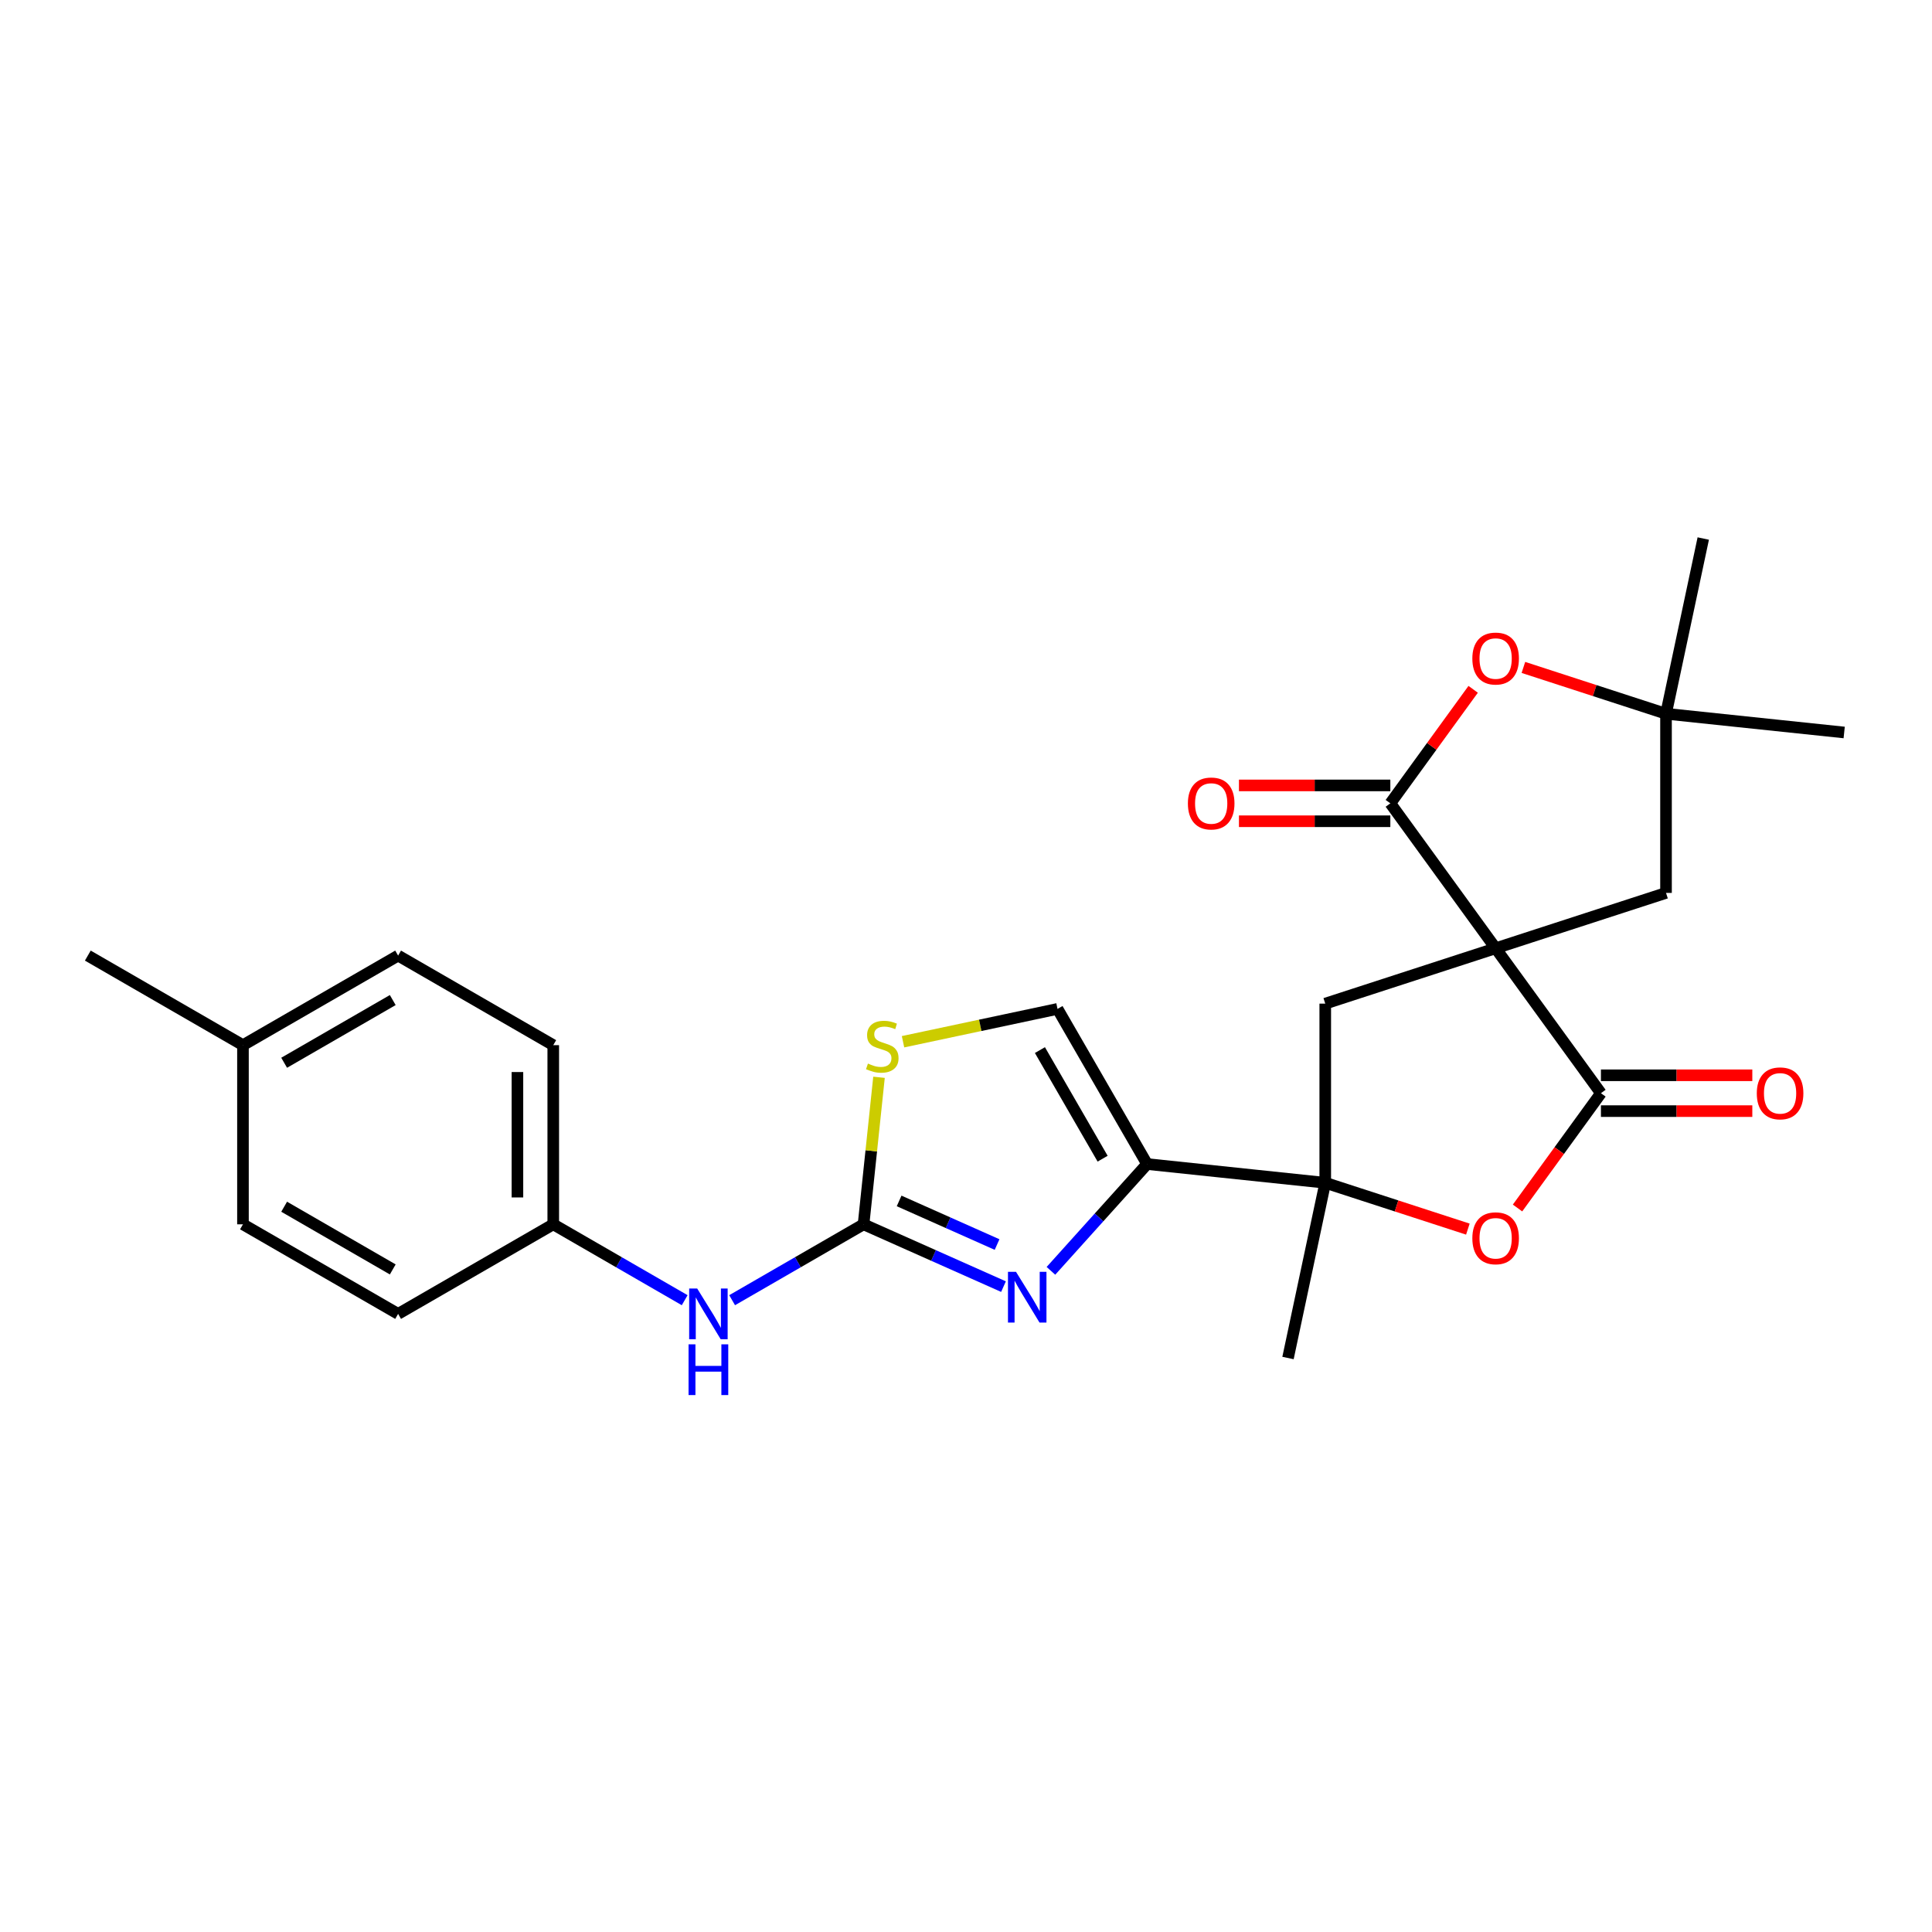 <?xml version='1.0' encoding='iso-8859-1'?>
<svg version='1.1' baseProfile='full'
              xmlns='http://www.w3.org/2000/svg'
                      xmlns:rdkit='http://www.rdkit.org/xml'
                      xmlns:xlink='http://www.w3.org/1999/xlink'
                  xml:space='preserve'
width='1000px' height='1000px' viewBox='0 0 1000 1000'>
<!-- END OF HEADER -->
<rect style='opacity:1.0;fill:#FFFFFF;stroke:none' width='1000' height='1000' x='0' y='0'> </rect>
<path class='bond-0' d='M 774.138,490.821 L 828.641,565.839' style='fill:none;fill-rule:evenodd;stroke:#000000;stroke-width:6px;stroke-linecap:butt;stroke-linejoin:miter;stroke-opacity:1' />
<path class='bond-1' d='M 774.138,490.821 L 719.634,415.804' style='fill:none;fill-rule:evenodd;stroke:#000000;stroke-width:6px;stroke-linecap:butt;stroke-linejoin:miter;stroke-opacity:1' />
<path class='bond-7' d='M 774.138,490.821 L 685.949,519.476' style='fill:none;fill-rule:evenodd;stroke:#000000;stroke-width:6px;stroke-linecap:butt;stroke-linejoin:miter;stroke-opacity:1' />
<path class='bond-11' d='M 774.138,490.821 L 862.327,462.167' style='fill:none;fill-rule:evenodd;stroke:#000000;stroke-width:6px;stroke-linecap:butt;stroke-linejoin:miter;stroke-opacity:1' />
<path class='bond-6' d='M 828.641,565.839 L 807.056,595.55' style='fill:none;fill-rule:evenodd;stroke:#000000;stroke-width:6px;stroke-linecap:butt;stroke-linejoin:miter;stroke-opacity:1' />
<path class='bond-6' d='M 807.056,595.55 L 785.47,625.26' style='fill:none;fill-rule:evenodd;stroke:#FF0000;stroke-width:6px;stroke-linecap:butt;stroke-linejoin:miter;stroke-opacity:1' />
<path class='bond-14' d='M 828.641,575.112 L 867.819,575.112' style='fill:none;fill-rule:evenodd;stroke:#000000;stroke-width:6px;stroke-linecap:butt;stroke-linejoin:miter;stroke-opacity:1' />
<path class='bond-14' d='M 867.819,575.112 L 906.996,575.112' style='fill:none;fill-rule:evenodd;stroke:#FF0000;stroke-width:6px;stroke-linecap:butt;stroke-linejoin:miter;stroke-opacity:1' />
<path class='bond-14' d='M 828.641,556.566 L 867.819,556.566' style='fill:none;fill-rule:evenodd;stroke:#000000;stroke-width:6px;stroke-linecap:butt;stroke-linejoin:miter;stroke-opacity:1' />
<path class='bond-14' d='M 867.819,556.566 L 906.996,556.566' style='fill:none;fill-rule:evenodd;stroke:#FF0000;stroke-width:6px;stroke-linecap:butt;stroke-linejoin:miter;stroke-opacity:1' />
<path class='bond-8' d='M 719.634,415.804 L 741.072,386.297' style='fill:none;fill-rule:evenodd;stroke:#000000;stroke-width:6px;stroke-linecap:butt;stroke-linejoin:miter;stroke-opacity:1' />
<path class='bond-8' d='M 741.072,386.297 L 762.51,356.791' style='fill:none;fill-rule:evenodd;stroke:#FF0000;stroke-width:6px;stroke-linecap:butt;stroke-linejoin:miter;stroke-opacity:1' />
<path class='bond-15' d='M 719.634,406.531 L 680.457,406.531' style='fill:none;fill-rule:evenodd;stroke:#000000;stroke-width:6px;stroke-linecap:butt;stroke-linejoin:miter;stroke-opacity:1' />
<path class='bond-15' d='M 680.457,406.531 L 641.28,406.531' style='fill:none;fill-rule:evenodd;stroke:#FF0000;stroke-width:6px;stroke-linecap:butt;stroke-linejoin:miter;stroke-opacity:1' />
<path class='bond-15' d='M 719.634,425.077 L 680.457,425.077' style='fill:none;fill-rule:evenodd;stroke:#000000;stroke-width:6px;stroke-linecap:butt;stroke-linejoin:miter;stroke-opacity:1' />
<path class='bond-15' d='M 680.457,425.077 L 641.28,425.077' style='fill:none;fill-rule:evenodd;stroke:#FF0000;stroke-width:6px;stroke-linecap:butt;stroke-linejoin:miter;stroke-opacity:1' />
<path class='bond-2' d='M 593.731,602.51 L 685.949,612.203' style='fill:none;fill-rule:evenodd;stroke:#000000;stroke-width:6px;stroke-linecap:butt;stroke-linejoin:miter;stroke-opacity:1' />
<path class='bond-3' d='M 593.731,602.51 L 568.846,630.147' style='fill:none;fill-rule:evenodd;stroke:#000000;stroke-width:6px;stroke-linecap:butt;stroke-linejoin:miter;stroke-opacity:1' />
<path class='bond-3' d='M 568.846,630.147 L 543.961,657.784' style='fill:none;fill-rule:evenodd;stroke:#0000FF;stroke-width:6px;stroke-linecap:butt;stroke-linejoin:miter;stroke-opacity:1' />
<path class='bond-10' d='M 593.731,602.51 L 547.367,522.206' style='fill:none;fill-rule:evenodd;stroke:#000000;stroke-width:6px;stroke-linecap:butt;stroke-linejoin:miter;stroke-opacity:1' />
<path class='bond-10' d='M 570.715,599.737 L 538.261,543.524' style='fill:none;fill-rule:evenodd;stroke:#000000;stroke-width:6px;stroke-linecap:butt;stroke-linejoin:miter;stroke-opacity:1' />
<path class='bond-5' d='M 519.407,665.953 L 483.19,649.829' style='fill:none;fill-rule:evenodd;stroke:#0000FF;stroke-width:6px;stroke-linecap:butt;stroke-linejoin:miter;stroke-opacity:1' />
<path class='bond-5' d='M 483.19,649.829 L 446.974,633.704' style='fill:none;fill-rule:evenodd;stroke:#000000;stroke-width:6px;stroke-linecap:butt;stroke-linejoin:miter;stroke-opacity:1' />
<path class='bond-5' d='M 516.085,644.174 L 490.734,632.887' style='fill:none;fill-rule:evenodd;stroke:#0000FF;stroke-width:6px;stroke-linecap:butt;stroke-linejoin:miter;stroke-opacity:1' />
<path class='bond-5' d='M 490.734,632.887 L 465.382,621.599' style='fill:none;fill-rule:evenodd;stroke:#000000;stroke-width:6px;stroke-linecap:butt;stroke-linejoin:miter;stroke-opacity:1' />
<path class='bond-4' d='M 685.949,612.203 L 685.949,519.476' style='fill:none;fill-rule:evenodd;stroke:#000000;stroke-width:6px;stroke-linecap:butt;stroke-linejoin:miter;stroke-opacity:1' />
<path class='bond-17' d='M 685.949,612.203 L 666.67,702.903' style='fill:none;fill-rule:evenodd;stroke:#000000;stroke-width:6px;stroke-linecap:butt;stroke-linejoin:miter;stroke-opacity:1' />
<path class='bond-27' d='M 685.949,612.203 L 722.857,624.195' style='fill:none;fill-rule:evenodd;stroke:#000000;stroke-width:6px;stroke-linecap:butt;stroke-linejoin:miter;stroke-opacity:1' />
<path class='bond-27' d='M 722.857,624.195 L 759.765,636.187' style='fill:none;fill-rule:evenodd;stroke:#FF0000;stroke-width:6px;stroke-linecap:butt;stroke-linejoin:miter;stroke-opacity:1' />
<path class='bond-13' d='M 446.974,633.704 L 412.96,653.342' style='fill:none;fill-rule:evenodd;stroke:#000000;stroke-width:6px;stroke-linecap:butt;stroke-linejoin:miter;stroke-opacity:1' />
<path class='bond-13' d='M 412.96,653.342 L 378.947,672.979' style='fill:none;fill-rule:evenodd;stroke:#0000FF;stroke-width:6px;stroke-linecap:butt;stroke-linejoin:miter;stroke-opacity:1' />
<path class='bond-28' d='M 446.974,633.704 L 450.973,595.653' style='fill:none;fill-rule:evenodd;stroke:#000000;stroke-width:6px;stroke-linecap:butt;stroke-linejoin:miter;stroke-opacity:1' />
<path class='bond-28' d='M 450.973,595.653 L 454.973,557.601' style='fill:none;fill-rule:evenodd;stroke:#CCCC00;stroke-width:6px;stroke-linecap:butt;stroke-linejoin:miter;stroke-opacity:1' />
<path class='bond-26' d='M 788.511,345.456 L 825.419,357.448' style='fill:none;fill-rule:evenodd;stroke:#FF0000;stroke-width:6px;stroke-linecap:butt;stroke-linejoin:miter;stroke-opacity:1' />
<path class='bond-26' d='M 825.419,357.448 L 862.327,369.44' style='fill:none;fill-rule:evenodd;stroke:#000000;stroke-width:6px;stroke-linecap:butt;stroke-linejoin:miter;stroke-opacity:1' />
<path class='bond-9' d='M 467.404,539.203 L 507.386,530.704' style='fill:none;fill-rule:evenodd;stroke:#CCCC00;stroke-width:6px;stroke-linecap:butt;stroke-linejoin:miter;stroke-opacity:1' />
<path class='bond-9' d='M 507.386,530.704 L 547.367,522.206' style='fill:none;fill-rule:evenodd;stroke:#000000;stroke-width:6px;stroke-linecap:butt;stroke-linejoin:miter;stroke-opacity:1' />
<path class='bond-12' d='M 862.327,462.167 L 862.327,369.44' style='fill:none;fill-rule:evenodd;stroke:#000000;stroke-width:6px;stroke-linecap:butt;stroke-linejoin:miter;stroke-opacity:1' />
<path class='bond-23' d='M 862.327,369.44 L 881.606,278.74' style='fill:none;fill-rule:evenodd;stroke:#000000;stroke-width:6px;stroke-linecap:butt;stroke-linejoin:miter;stroke-opacity:1' />
<path class='bond-24' d='M 862.327,369.44 L 954.545,379.133' style='fill:none;fill-rule:evenodd;stroke:#000000;stroke-width:6px;stroke-linecap:butt;stroke-linejoin:miter;stroke-opacity:1' />
<path class='bond-16' d='M 354.393,672.979 L 320.38,653.342' style='fill:none;fill-rule:evenodd;stroke:#0000FF;stroke-width:6px;stroke-linecap:butt;stroke-linejoin:miter;stroke-opacity:1' />
<path class='bond-16' d='M 320.38,653.342 L 286.366,633.704' style='fill:none;fill-rule:evenodd;stroke:#000000;stroke-width:6px;stroke-linecap:butt;stroke-linejoin:miter;stroke-opacity:1' />
<path class='bond-19' d='M 286.366,633.704 L 206.062,680.068' style='fill:none;fill-rule:evenodd;stroke:#000000;stroke-width:6px;stroke-linecap:butt;stroke-linejoin:miter;stroke-opacity:1' />
<path class='bond-20' d='M 286.366,633.704 L 286.366,540.977' style='fill:none;fill-rule:evenodd;stroke:#000000;stroke-width:6px;stroke-linecap:butt;stroke-linejoin:miter;stroke-opacity:1' />
<path class='bond-20' d='M 267.821,619.795 L 267.821,554.886' style='fill:none;fill-rule:evenodd;stroke:#000000;stroke-width:6px;stroke-linecap:butt;stroke-linejoin:miter;stroke-opacity:1' />
<path class='bond-18' d='M 125.758,540.977 L 206.062,494.614' style='fill:none;fill-rule:evenodd;stroke:#000000;stroke-width:6px;stroke-linecap:butt;stroke-linejoin:miter;stroke-opacity:1' />
<path class='bond-18' d='M 147.077,550.083 L 203.289,517.629' style='fill:none;fill-rule:evenodd;stroke:#000000;stroke-width:6px;stroke-linecap:butt;stroke-linejoin:miter;stroke-opacity:1' />
<path class='bond-25' d='M 125.758,540.977 L 45.455,494.614' style='fill:none;fill-rule:evenodd;stroke:#000000;stroke-width:6px;stroke-linecap:butt;stroke-linejoin:miter;stroke-opacity:1' />
<path class='bond-29' d='M 125.758,540.977 L 125.758,633.704' style='fill:none;fill-rule:evenodd;stroke:#000000;stroke-width:6px;stroke-linecap:butt;stroke-linejoin:miter;stroke-opacity:1' />
<path class='bond-22' d='M 206.062,680.068 L 125.758,633.704' style='fill:none;fill-rule:evenodd;stroke:#000000;stroke-width:6px;stroke-linecap:butt;stroke-linejoin:miter;stroke-opacity:1' />
<path class='bond-22' d='M 203.289,657.052 L 147.077,624.598' style='fill:none;fill-rule:evenodd;stroke:#000000;stroke-width:6px;stroke-linecap:butt;stroke-linejoin:miter;stroke-opacity:1' />
<path class='bond-21' d='M 286.366,540.977 L 206.062,494.614' style='fill:none;fill-rule:evenodd;stroke:#000000;stroke-width:6px;stroke-linecap:butt;stroke-linejoin:miter;stroke-opacity:1' />
<path  class='atom-4' d='M 525.879 658.289
L 534.484 672.198
Q 535.338 673.571, 536.71 676.056
Q 538.082 678.541, 538.156 678.689
L 538.156 658.289
L 541.643 658.289
L 541.643 684.55
L 538.045 684.55
L 528.81 669.342
Q 527.734 667.562, 526.584 665.522
Q 525.471 663.482, 525.138 662.852
L 525.138 684.55
L 521.725 684.55
L 521.725 658.289
L 525.879 658.289
' fill='#0000FF'/>
<path  class='atom-7' d='M 762.083 640.931
Q 762.083 634.626, 765.199 631.102
Q 768.315 627.578, 774.138 627.578
Q 779.961 627.578, 783.077 631.102
Q 786.192 634.626, 786.192 640.931
Q 786.192 647.311, 783.04 650.945
Q 779.887 654.543, 774.138 654.543
Q 768.352 654.543, 765.199 650.945
Q 762.083 647.348, 762.083 640.931
M 774.138 651.576
Q 778.144 651.576, 780.295 648.905
Q 782.483 646.198, 782.483 640.931
Q 782.483 635.775, 780.295 633.179
Q 778.144 630.546, 774.138 630.546
Q 770.132 630.546, 767.944 633.142
Q 765.793 635.738, 765.793 640.931
Q 765.793 646.235, 767.944 648.905
Q 770.132 651.576, 774.138 651.576
' fill='#FF0000'/>
<path  class='atom-9' d='M 762.083 340.86
Q 762.083 334.555, 765.199 331.031
Q 768.315 327.508, 774.138 327.508
Q 779.961 327.508, 783.077 331.031
Q 786.192 334.555, 786.192 340.86
Q 786.192 347.24, 783.04 350.875
Q 779.887 354.473, 774.138 354.473
Q 768.352 354.473, 765.199 350.875
Q 762.083 347.277, 762.083 340.86
M 774.138 351.505
Q 778.144 351.505, 780.295 348.835
Q 782.483 346.127, 782.483 340.86
Q 782.483 335.705, 780.295 333.108
Q 778.144 330.475, 774.138 330.475
Q 770.132 330.475, 767.944 333.071
Q 765.793 335.668, 765.793 340.86
Q 765.793 346.164, 767.944 348.835
Q 770.132 351.505, 774.138 351.505
' fill='#FF0000'/>
<path  class='atom-10' d='M 449.248 550.498
Q 449.545 550.609, 450.769 551.129
Q 451.993 551.648, 453.328 551.982
Q 454.701 552.279, 456.036 552.279
Q 458.521 552.279, 459.968 551.092
Q 461.414 549.868, 461.414 547.753
Q 461.414 546.307, 460.672 545.417
Q 459.968 544.527, 458.855 544.044
Q 457.742 543.562, 455.888 543.006
Q 453.551 542.301, 452.141 541.633
Q 450.769 540.966, 449.768 539.556
Q 448.803 538.147, 448.803 535.773
Q 448.803 532.472, 451.029 530.432
Q 453.291 528.392, 457.742 528.392
Q 460.784 528.392, 464.233 529.839
L 463.38 532.695
Q 460.227 531.396, 457.853 531.396
Q 455.294 531.396, 453.885 532.472
Q 452.475 533.511, 452.512 535.328
Q 452.512 536.737, 453.217 537.591
Q 453.959 538.444, 454.997 538.926
Q 456.073 539.408, 457.853 539.964
Q 460.227 540.706, 461.637 541.448
Q 463.046 542.19, 464.048 543.711
Q 465.086 545.194, 465.086 547.753
Q 465.086 551.388, 462.638 553.354
Q 460.227 555.283, 456.184 555.283
Q 453.848 555.283, 452.067 554.764
Q 450.324 554.281, 448.247 553.428
L 449.248 550.498
' fill='#CCCC00'/>
<path  class='atom-14' d='M 360.865 666.937
L 369.47 680.846
Q 370.323 682.219, 371.696 684.704
Q 373.068 687.189, 373.142 687.337
L 373.142 666.937
L 376.629 666.937
L 376.629 693.198
L 373.031 693.198
L 363.795 677.99
Q 362.72 676.21, 361.57 674.17
Q 360.457 672.13, 360.123 671.5
L 360.123 693.198
L 356.711 693.198
L 356.711 666.937
L 360.865 666.937
' fill='#0000FF'/>
<path  class='atom-14' d='M 356.396 695.824
L 359.957 695.824
L 359.957 706.988
L 373.383 706.988
L 373.383 695.824
L 376.944 695.824
L 376.944 722.084
L 373.383 722.084
L 373.383 709.955
L 359.957 709.955
L 359.957 722.084
L 356.396 722.084
L 356.396 695.824
' fill='#0000FF'/>
<path  class='atom-15' d='M 909.314 565.913
Q 909.314 559.608, 912.43 556.084
Q 915.545 552.561, 921.368 552.561
Q 927.192 552.561, 930.307 556.084
Q 933.423 559.608, 933.423 565.913
Q 933.423 572.293, 930.27 575.928
Q 927.117 579.526, 921.368 579.526
Q 915.582 579.526, 912.43 575.928
Q 909.314 572.33, 909.314 565.913
M 921.368 576.558
Q 925.374 576.558, 927.525 573.888
Q 929.714 571.18, 929.714 565.913
Q 929.714 560.758, 927.525 558.161
Q 925.374 555.528, 921.368 555.528
Q 917.363 555.528, 915.174 558.124
Q 913.023 560.721, 913.023 565.913
Q 913.023 571.217, 915.174 573.888
Q 917.363 576.558, 921.368 576.558
' fill='#FF0000'/>
<path  class='atom-16' d='M 614.853 415.878
Q 614.853 409.573, 617.969 406.049
Q 621.084 402.525, 626.908 402.525
Q 632.731 402.525, 635.846 406.049
Q 638.962 409.573, 638.962 415.878
Q 638.962 422.258, 635.809 425.893
Q 632.657 429.49, 626.908 429.49
Q 621.121 429.49, 617.969 425.893
Q 614.853 422.295, 614.853 415.878
M 626.908 426.523
Q 630.913 426.523, 633.065 423.853
Q 635.253 421.145, 635.253 415.878
Q 635.253 410.722, 633.065 408.126
Q 630.913 405.493, 626.908 405.493
Q 622.902 405.493, 620.713 408.089
Q 618.562 410.685, 618.562 415.878
Q 618.562 421.182, 620.713 423.853
Q 622.902 426.523, 626.908 426.523
' fill='#FF0000'/>
</svg>
